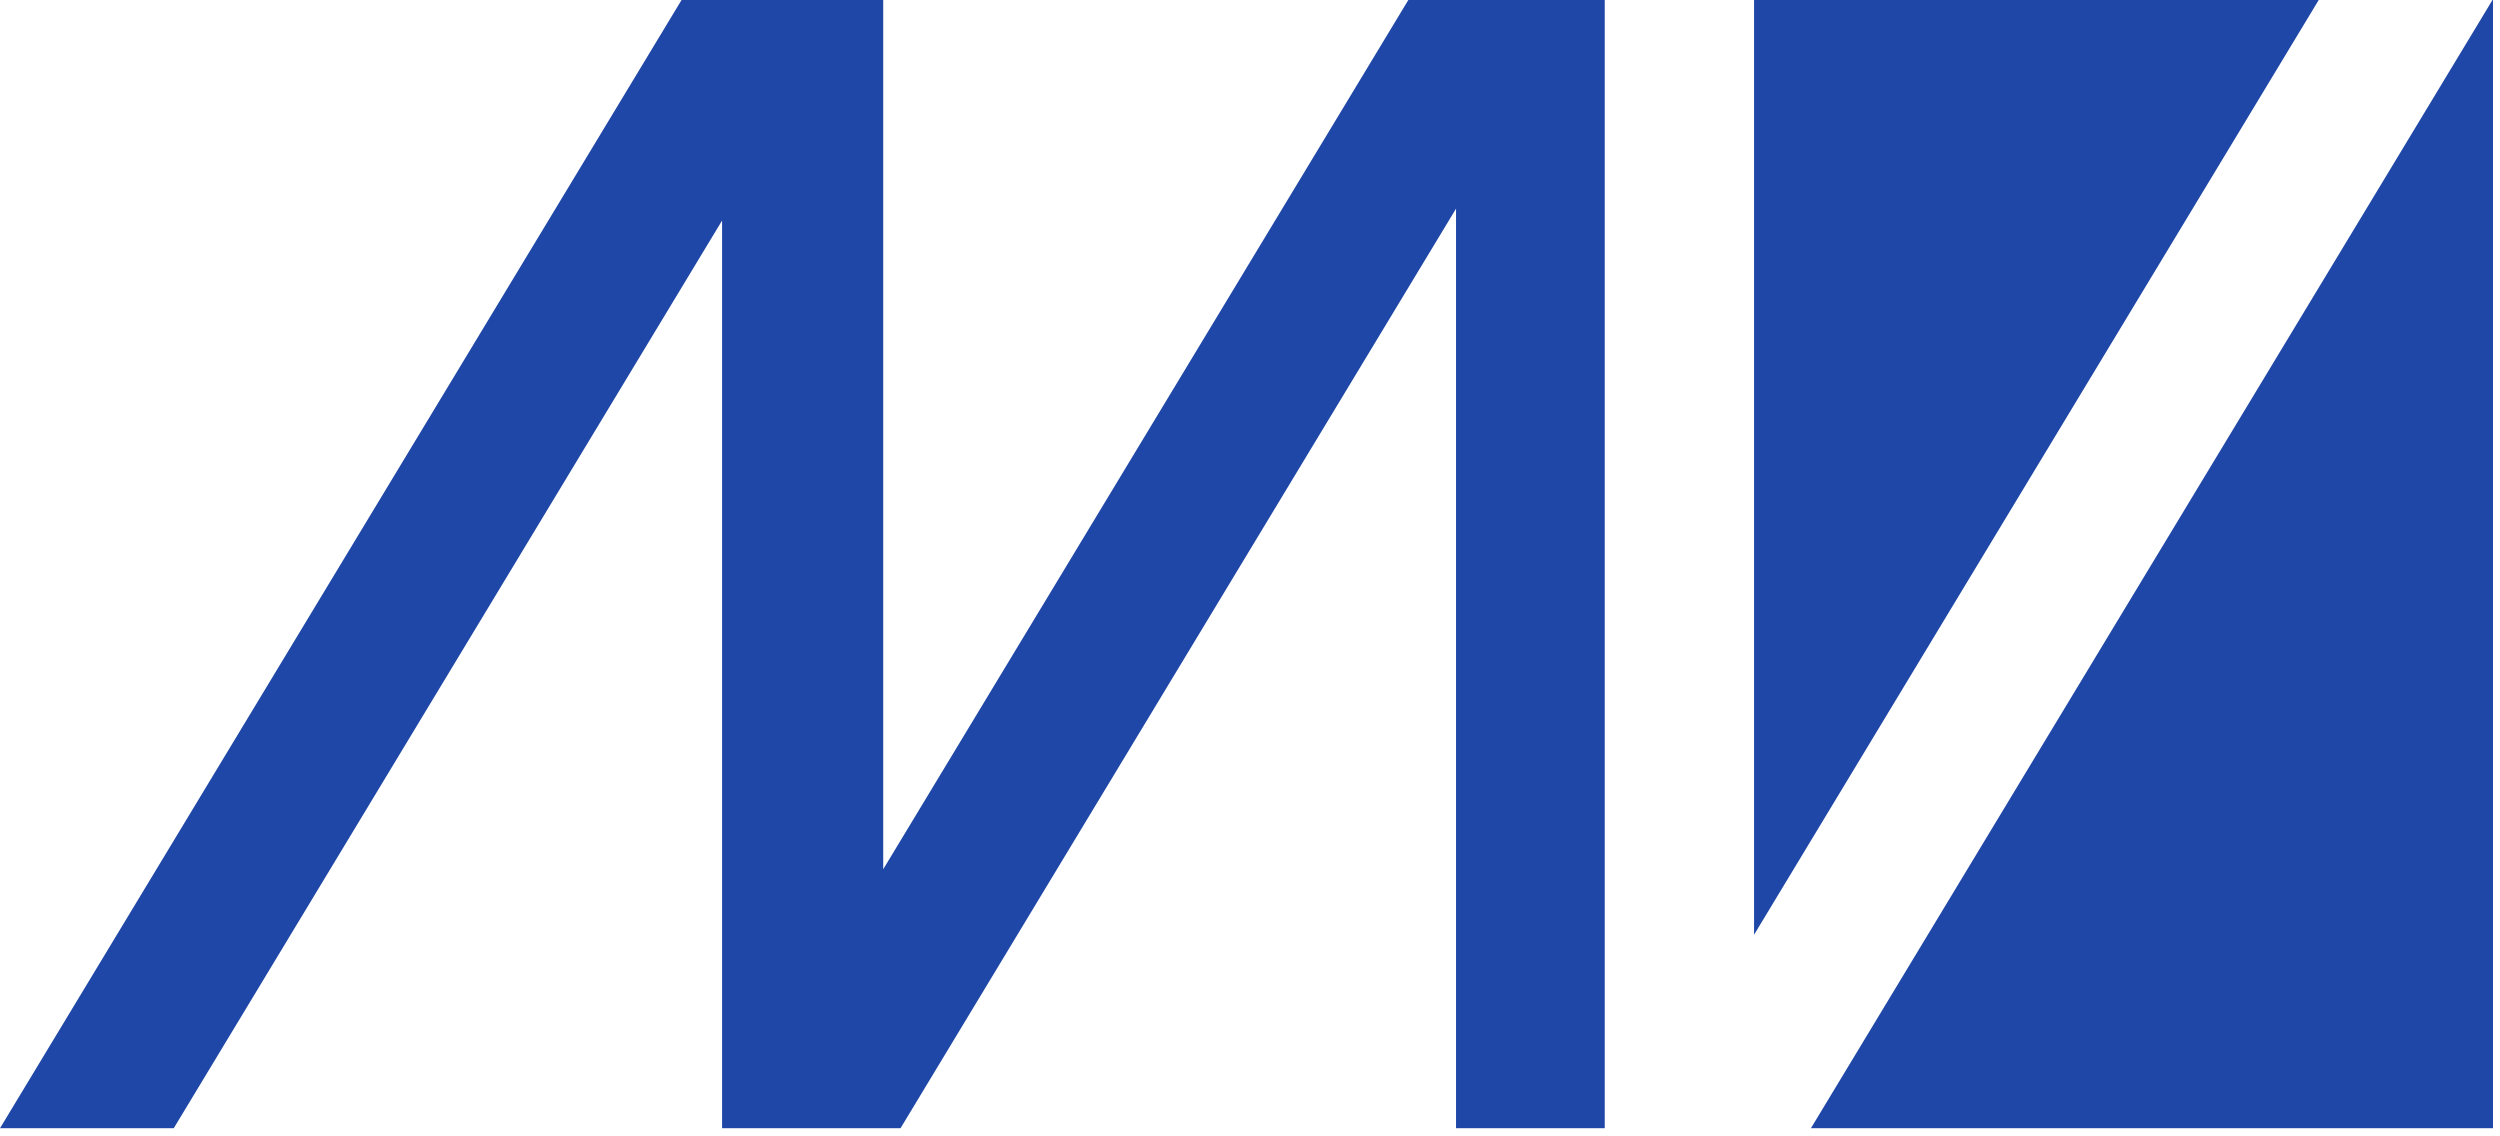 <?xml version="1.0" encoding="UTF-8" standalone="no"?><!DOCTYPE svg PUBLIC "-//W3C//DTD SVG 1.1//EN" "http://www.w3.org/Graphics/SVG/1.1/DTD/svg11.dtd"><svg width="100%" height="100%" viewBox="0 0 198 90" version="1.1" xmlns="http://www.w3.org/2000/svg" xmlns:xlink="http://www.w3.org/1999/xlink" xml:space="preserve" xmlns:serif="http://www.serif.com/" style="fill-rule:evenodd;clip-rule:evenodd;stroke-linejoin:round;stroke-miterlimit:2;"><g id="Vektor-Logo" serif:id="Vektor Logo"><path d="M138.921,74.032l0,-74.032l44.722,0l-44.722,74.032Zm58.483,-74.032l0.041,0l0,89.355l-54.02,0l53.979,-89.355Z" style="fill:#1f47a7;"/><path d="M-0,89.355l53.979,-89.355l15.972,0l-0,68.844l41.588,-68.844l15.556,0l-0,89.355l-11.778,0l-0,-72.829l-43.996,72.829l-14.133,0l-0,-71.888l-43.428,71.888l-13.76,0Z" style="fill:#1f47a7;"/></g></svg>